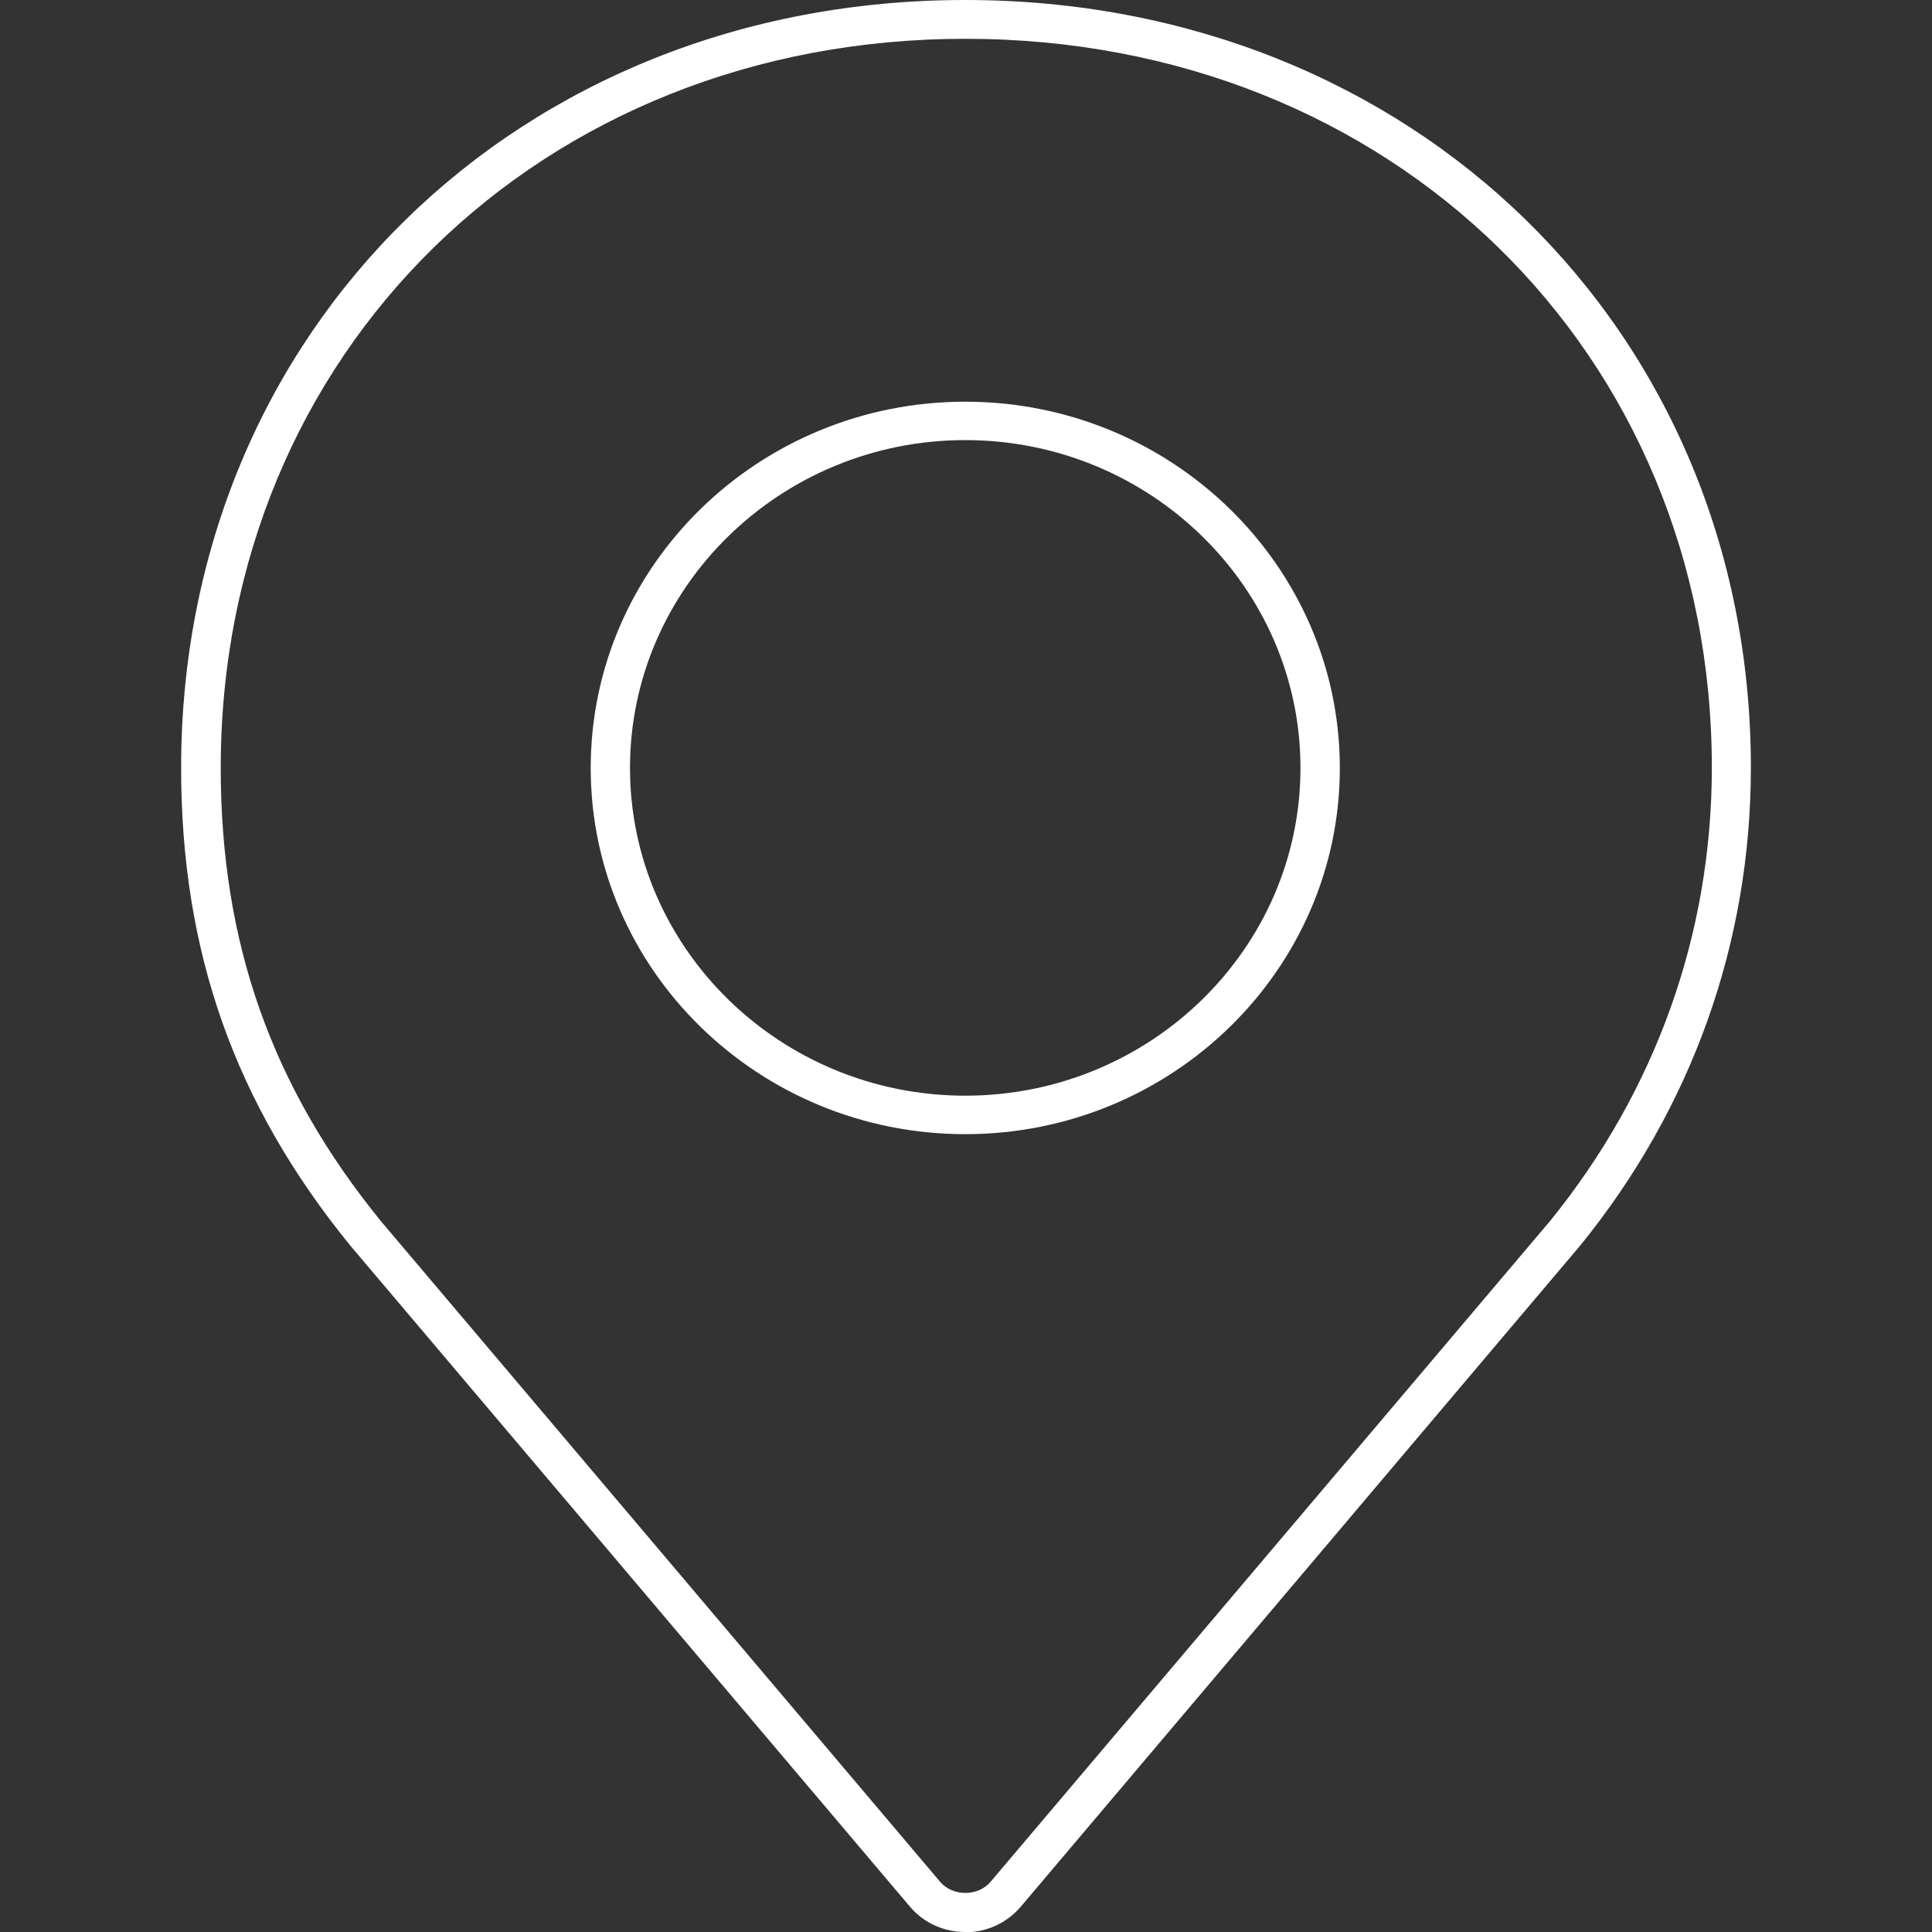 <?xml version="1.0" encoding="UTF-8"?>
<svg xmlns="http://www.w3.org/2000/svg" width="24" height="24" viewBox="0 0 24 24" fill="none">
  <rect x="0" y="0" width="24" height="24" fill="#333333" stroke="none"/>
  <g clip-path="url(#clip0_2131_860)">
    <path d="M11.99 0.482C6.717 0.482 2.742 4.375 2.742 9.539C2.742 11.712 3.374 13.501 4.732 15.17L11.68 23.378C11.835 23.56 12.149 23.56 12.304 23.378L19.257 15.166C20.567 13.551 21.265 11.602 21.265 9.536C21.265 4.372 17.279 0.482 11.994 0.482M11.99 24C11.723 24 11.471 23.886 11.3 23.681L4.348 15.469C2.917 13.71 2.25 11.826 2.25 9.539C2.25 4.102 6.438 0 11.99 0C17.543 0 21.75 4.099 21.75 9.536C21.75 11.712 21.017 13.763 19.633 15.469L12.681 23.685C12.51 23.886 12.258 24.004 11.99 24.004" fill="white"></path>
    <path d="M11.991 5.467C9.695 5.467 7.826 7.295 7.826 9.54C7.826 11.784 9.695 13.611 11.991 13.611C14.286 13.611 16.155 11.784 16.155 9.54C16.155 7.295 14.286 5.467 11.991 5.467ZM11.991 14.089C9.424 14.089 7.338 12.05 7.338 9.54C7.338 7.03 9.424 4.99 11.991 4.99C14.558 4.99 16.644 7.033 16.644 9.54C16.644 12.046 14.558 14.089 11.991 14.089Z" fill="white"></path>
  </g>
  <defs>
    <clipPath id="clip0_2131_860">
      <rect width="24" height="24" fill="white"></rect>
    </clipPath>
  </defs>
</svg>
